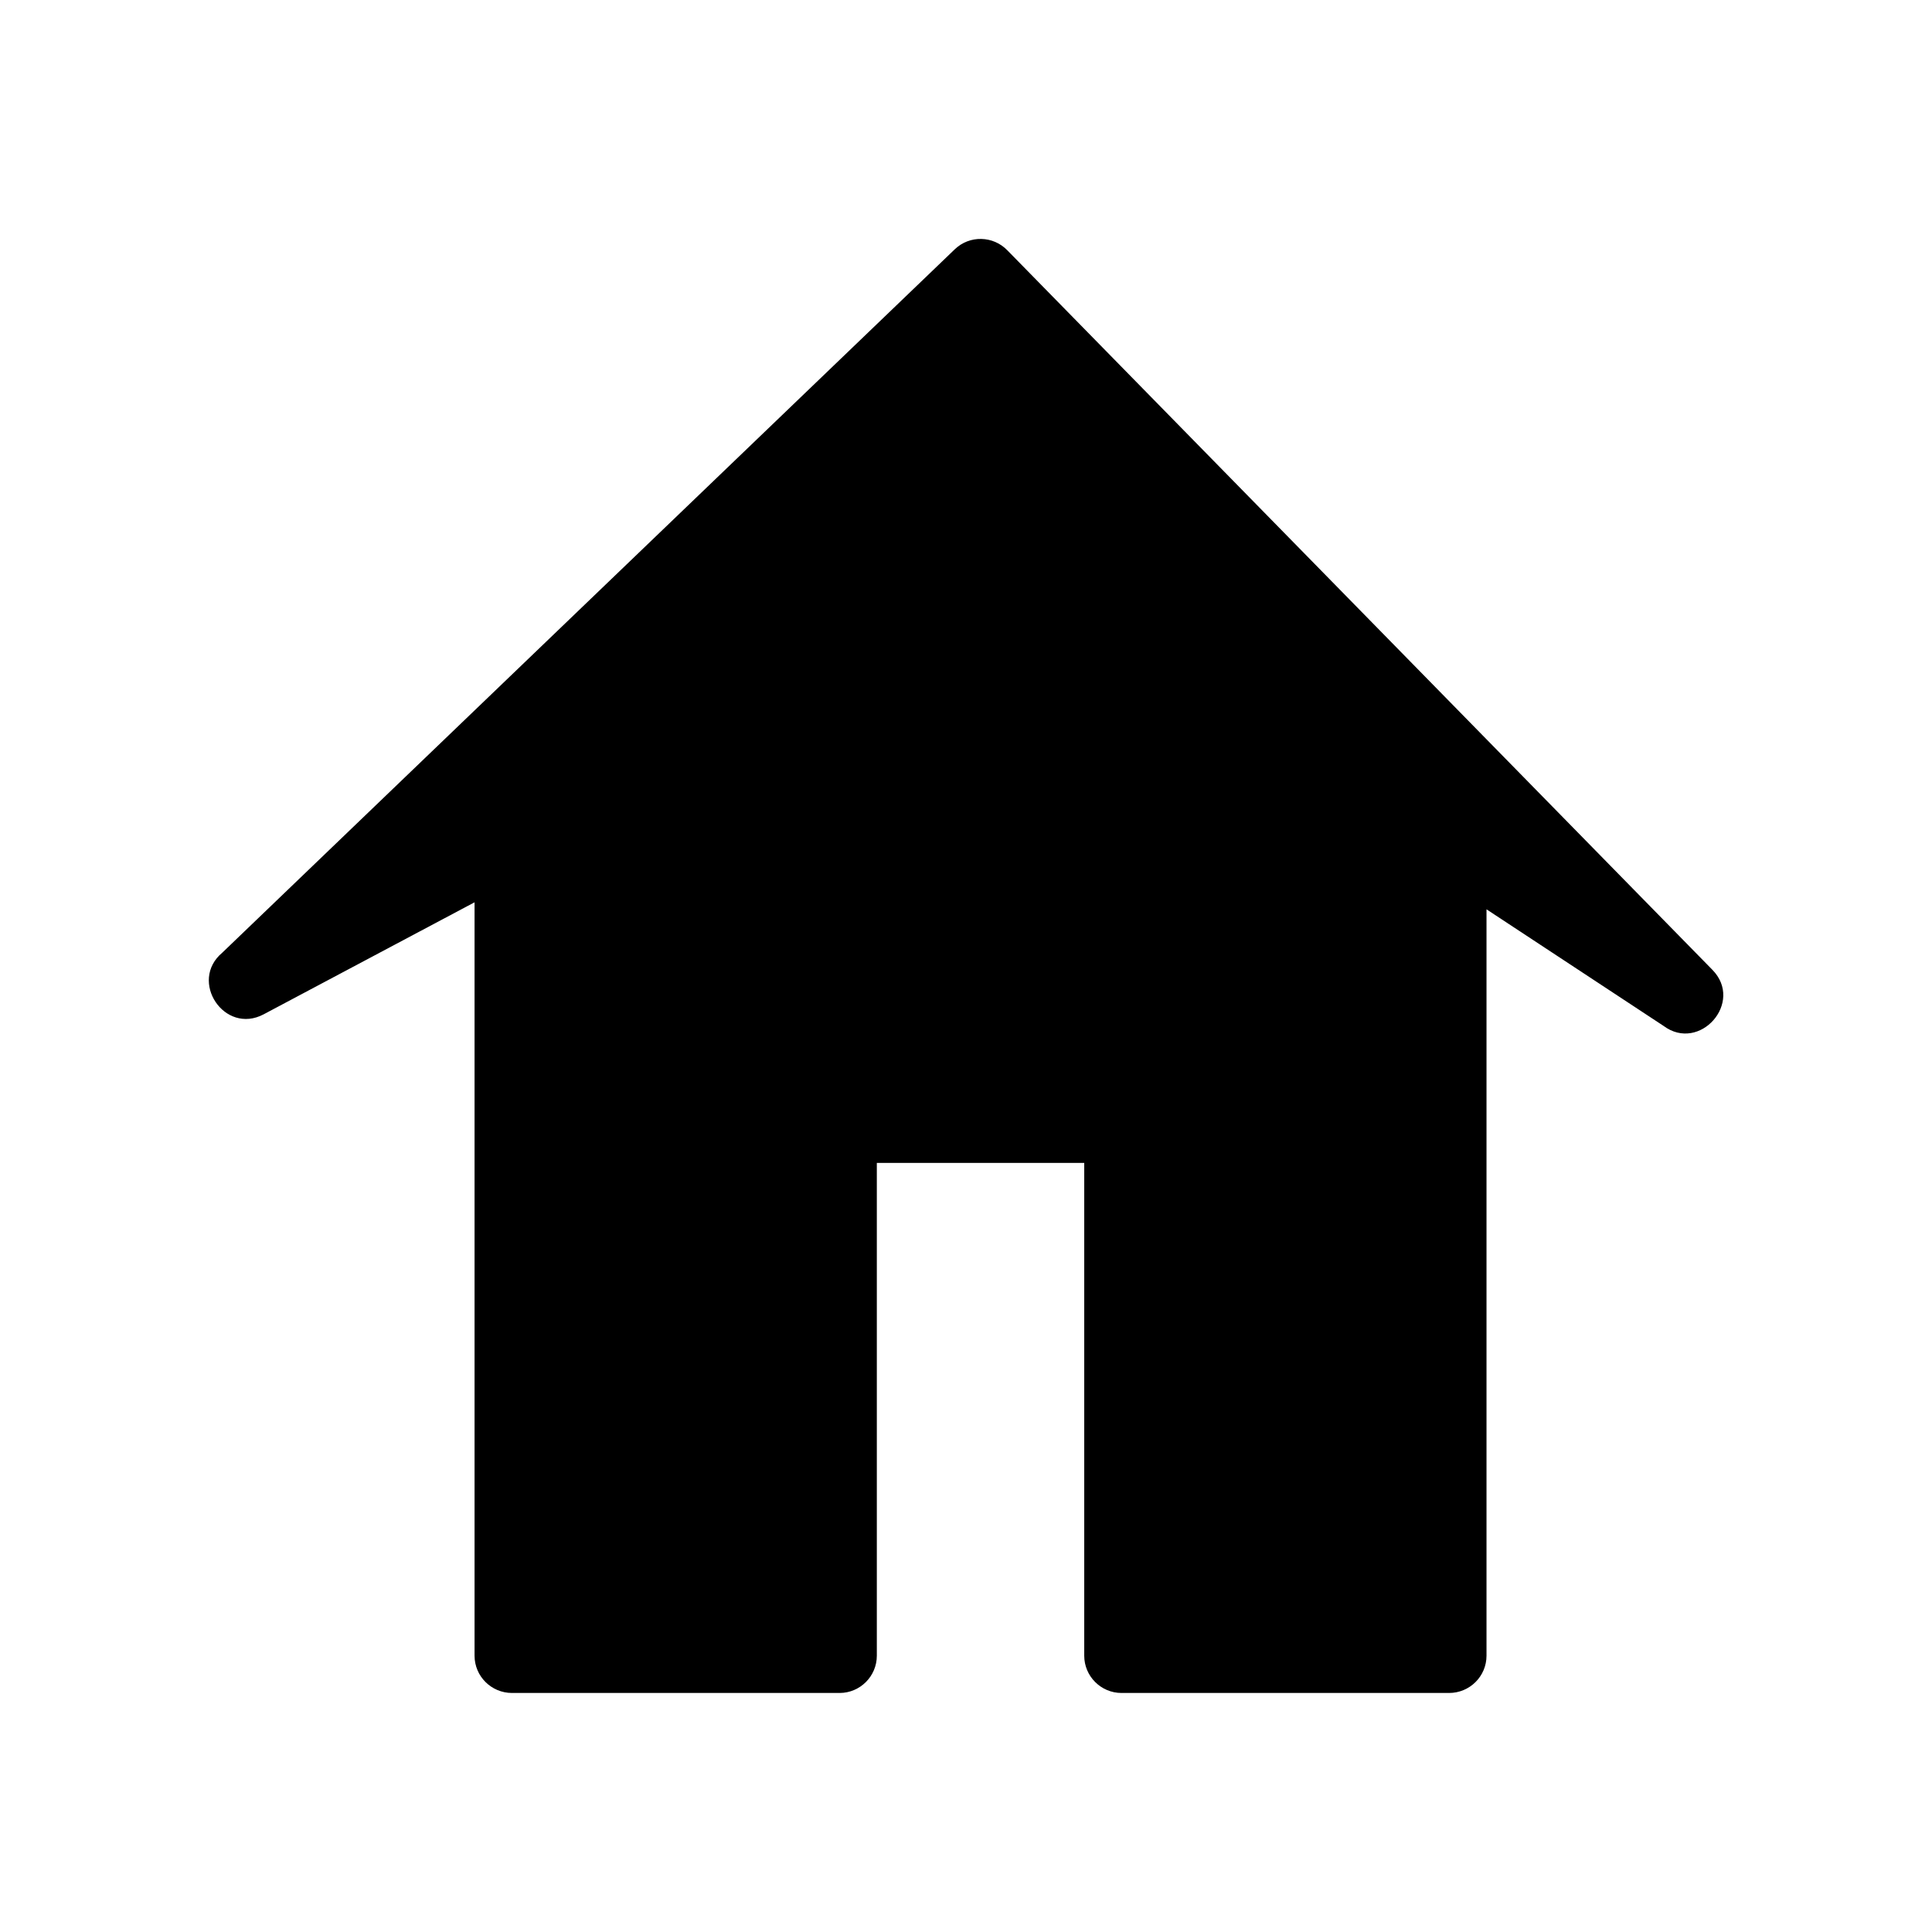 <?xml version="1.0" encoding="UTF-8"?>
<!-- Uploaded to: SVG Repo, www.svgrepo.com, Generator: SVG Repo Mixer Tools -->
<svg fill="#000000" width="800px" height="800px" version="1.1" viewBox="144 144 512 512" xmlns="http://www.w3.org/2000/svg">
 <path d="m537.94 384.98v197.8c0 5.441-4.434 9.875-9.926 9.875h-86.805c-5.441 0-9.875-4.434-9.875-9.875v-130.59h-54.965v130.59c0 5.441-4.434 9.875-9.875 9.875h-86.805c-5.492 0-9.926-4.434-9.926-9.875v-199.66l-55.871 29.676c-10.43 5.543-19.949-8.816-10.984-16.324l194.12-186.41c3.93-3.777 10.176-3.629 13.957 0.301l186.81 190.64c8.465 8.613-3.375 22.016-12.949 14.863z" fill-rule="evenodd"/>
</svg>